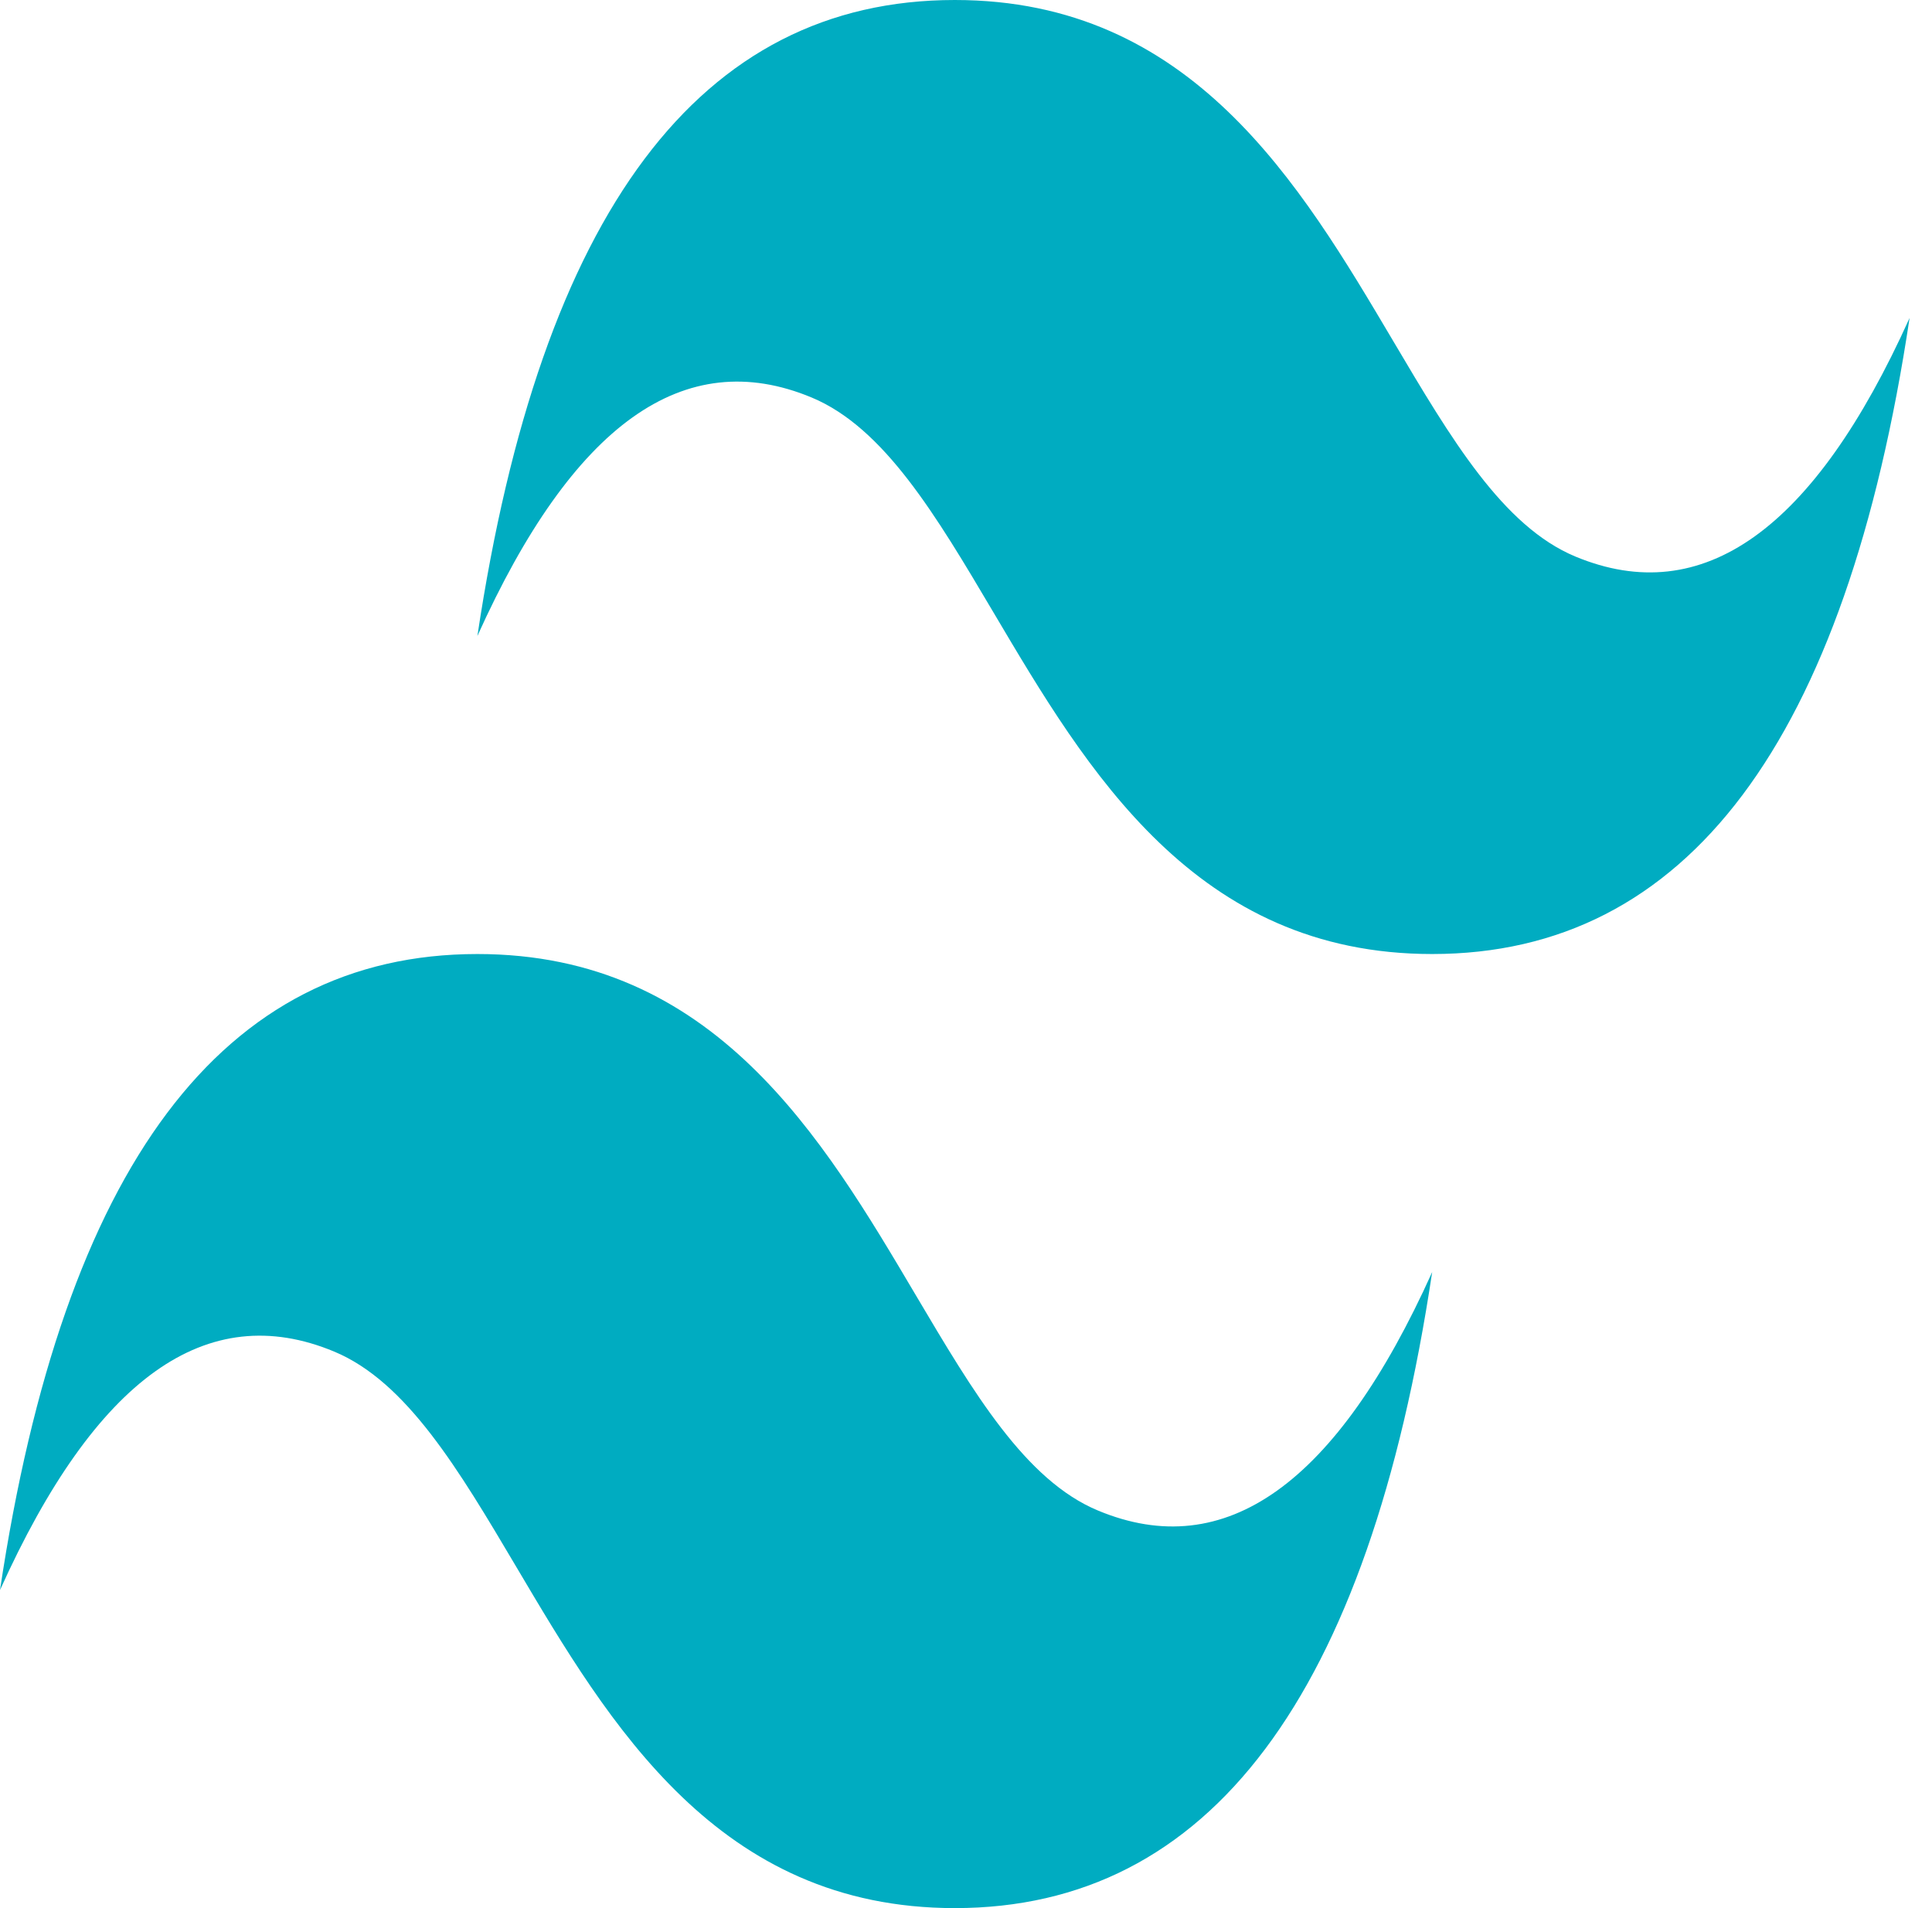 <svg width="81" height="80" viewBox="0 0 81 80" fill="none" xmlns="http://www.w3.org/2000/svg">
<path d="M40.03 0C29.355 0 22.684 8.888 20.015 26.665C24.018 17.776 28.688 14.445 34.026 16.665C37.071 17.932 39.248 21.614 41.658 25.687C45.581 32.319 50.123 39.999 60.045 39.999C70.72 39.999 77.391 31.11 80.06 13.331C76.057 22.219 71.387 25.553 66.049 23.334C63.006 22.067 60.829 18.385 58.419 14.312C54.494 7.677 49.951 0 40.03 0ZM20.015 39.999C9.34 39.999 2.669 48.887 0 66.666C4.003 57.778 8.673 54.444 14.011 56.667C17.054 57.936 19.231 61.615 21.641 65.685C25.566 72.32 30.109 80 40.03 80C50.705 80 57.376 71.112 60.045 53.332C56.042 62.221 51.372 65.555 46.035 63.332C42.989 62.065 40.812 58.384 38.402 54.313C34.479 47.678 29.937 39.999 20.015 39.999Z" fill="#00ACC1"/>
</svg>
